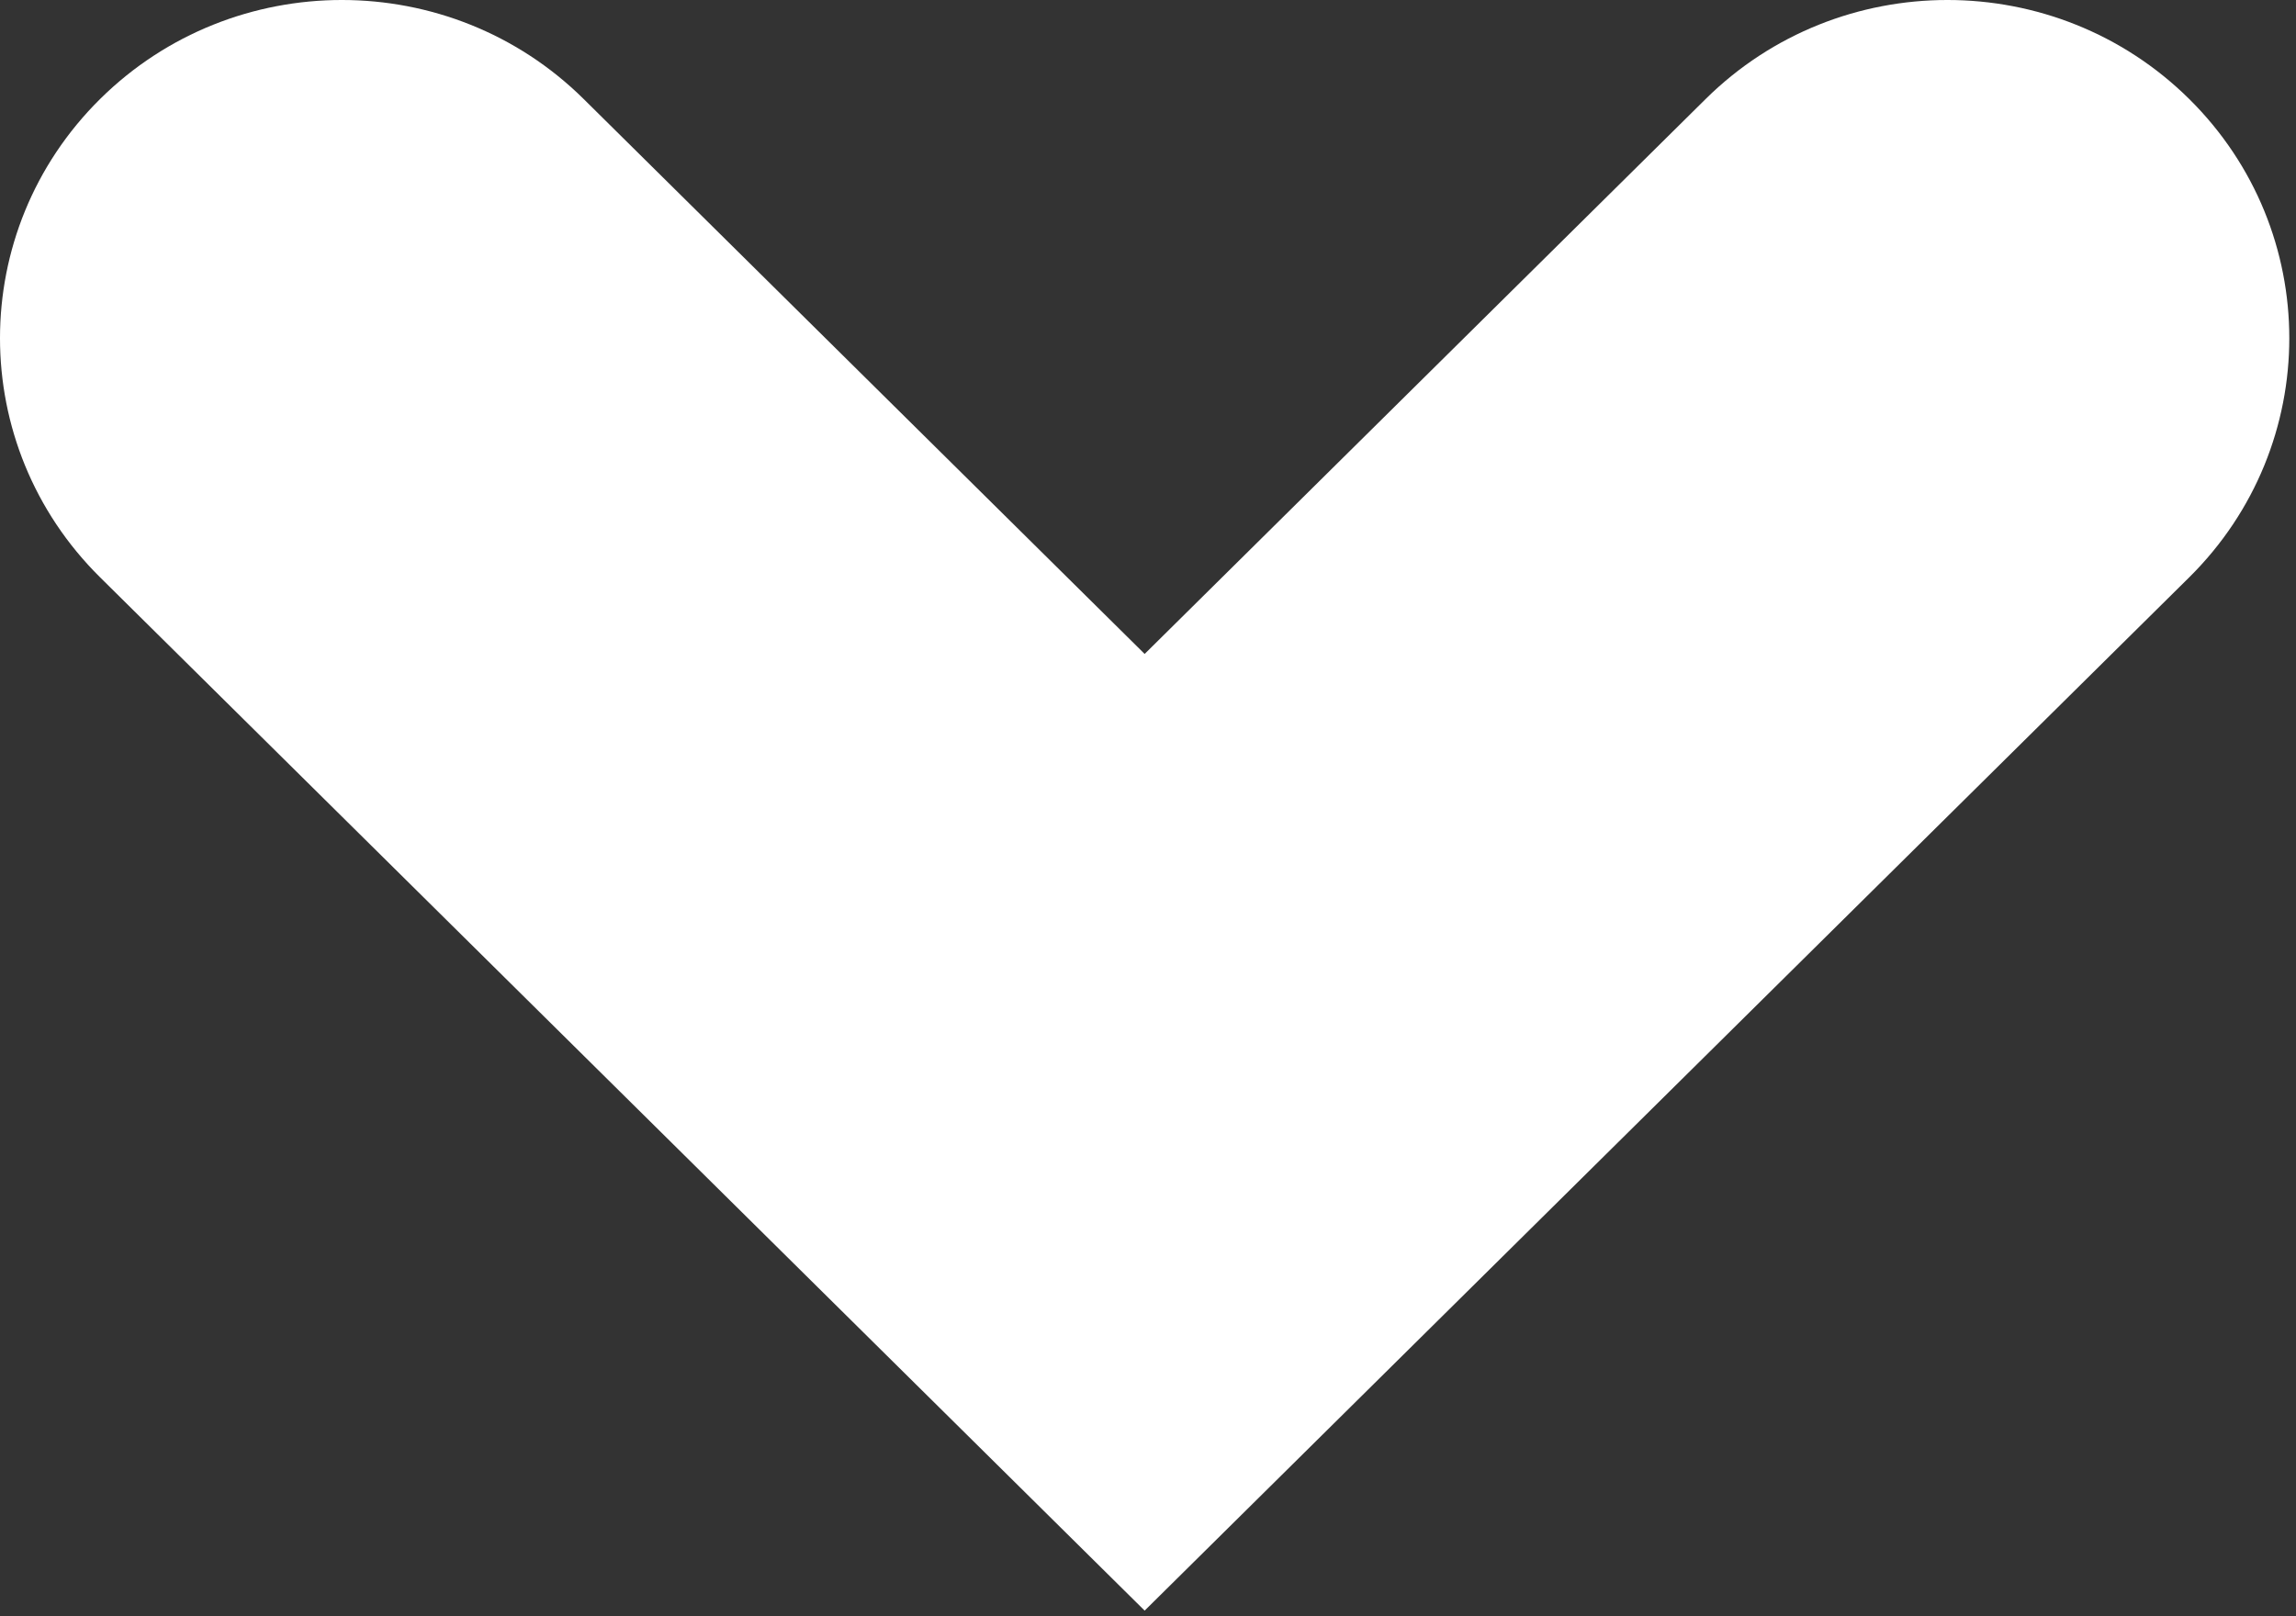 <?xml version="1.0" encoding="UTF-8"?> <svg xmlns="http://www.w3.org/2000/svg" width="98" height="69" viewBox="0 0 98 69" fill="none"><rect x="0" y="0" width="98" height="69" fill="#333333" stroke="none"/> <path d="M48.857 68.762L4.272 24.648C-1.424 19.012 -1.424 9.864 4.272 4.227C9.969 -1.409 19.215 -1.409 24.912 4.227L48.857 27.919L72.802 4.227C78.499 -1.409 87.745 -1.409 93.442 4.227C99.138 9.864 99.138 19.012 93.442 24.648L48.857 68.762Z" fill="white"></path> </svg> 